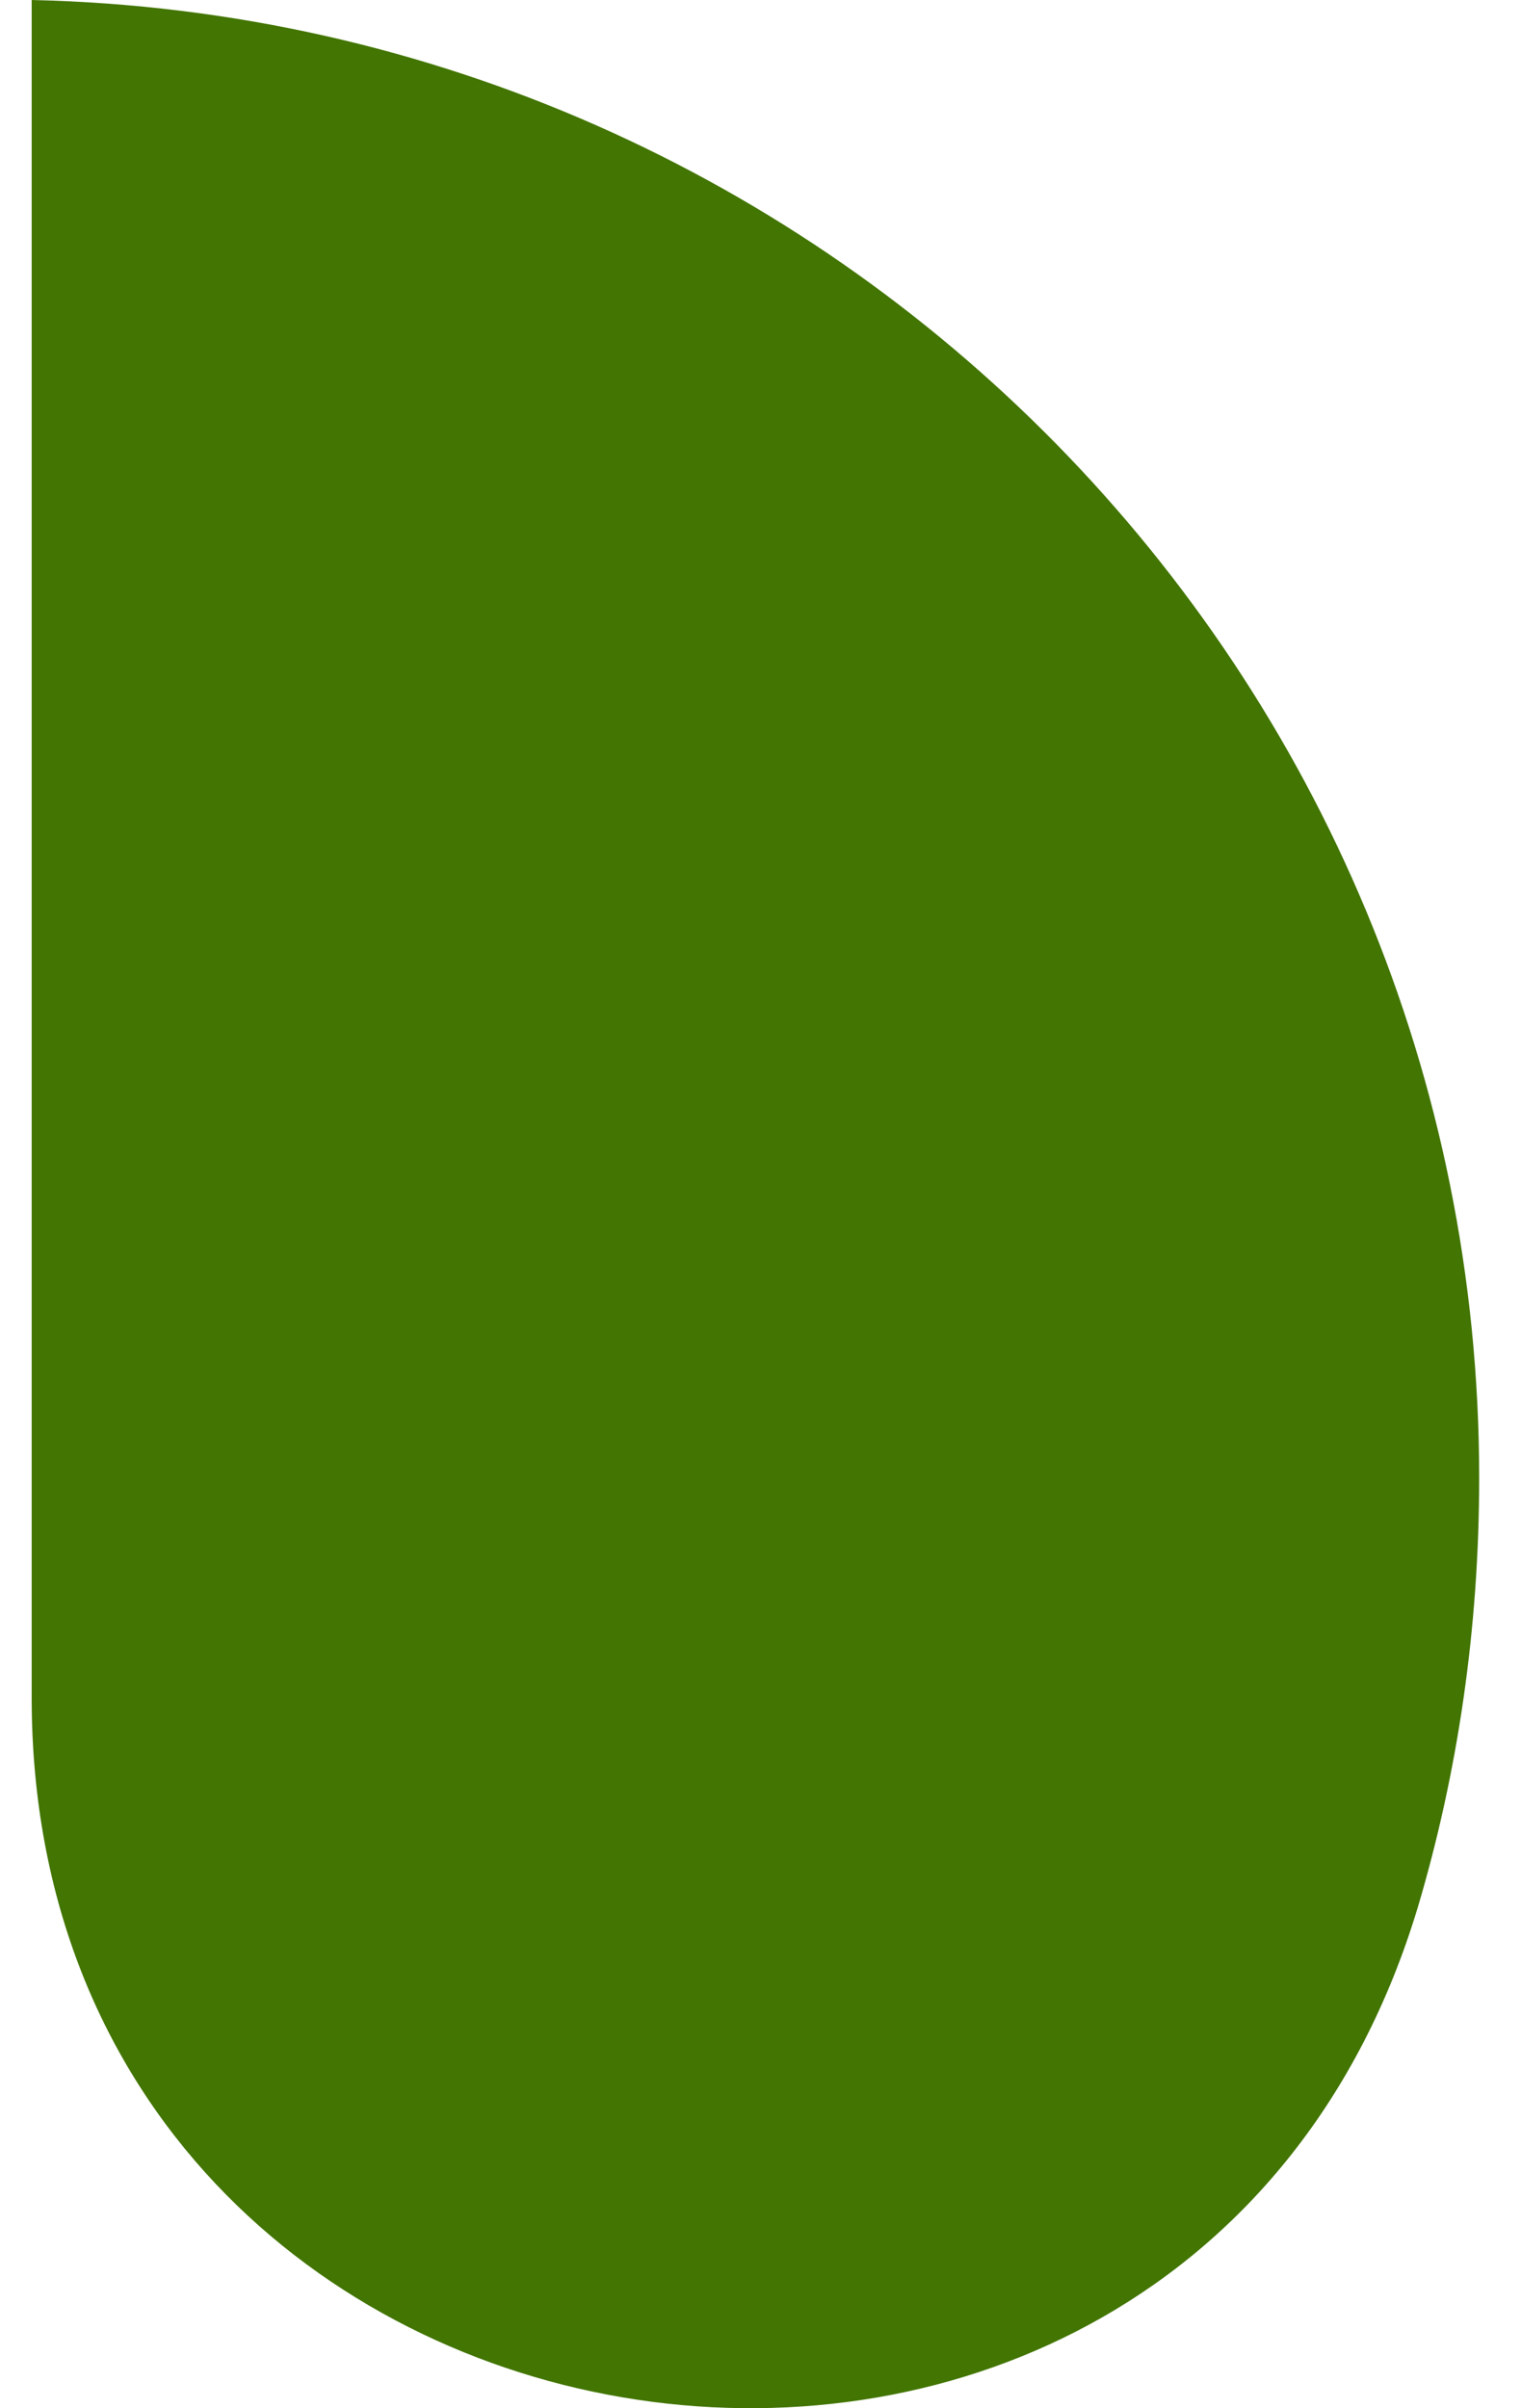 <svg width="24" height="38" viewBox="0 0 24 38" fill="none" xmlns="http://www.w3.org/2000/svg">
<path d="M22.374 30.088C22.999 27.983 23.34 25.708 23.34 23.319C23.34 10.636 13.17 0.284 0.5 0V26.789C0.5 39.643 18.681 42.373 22.374 30.088Z" fill="#427501"/>
</svg>

